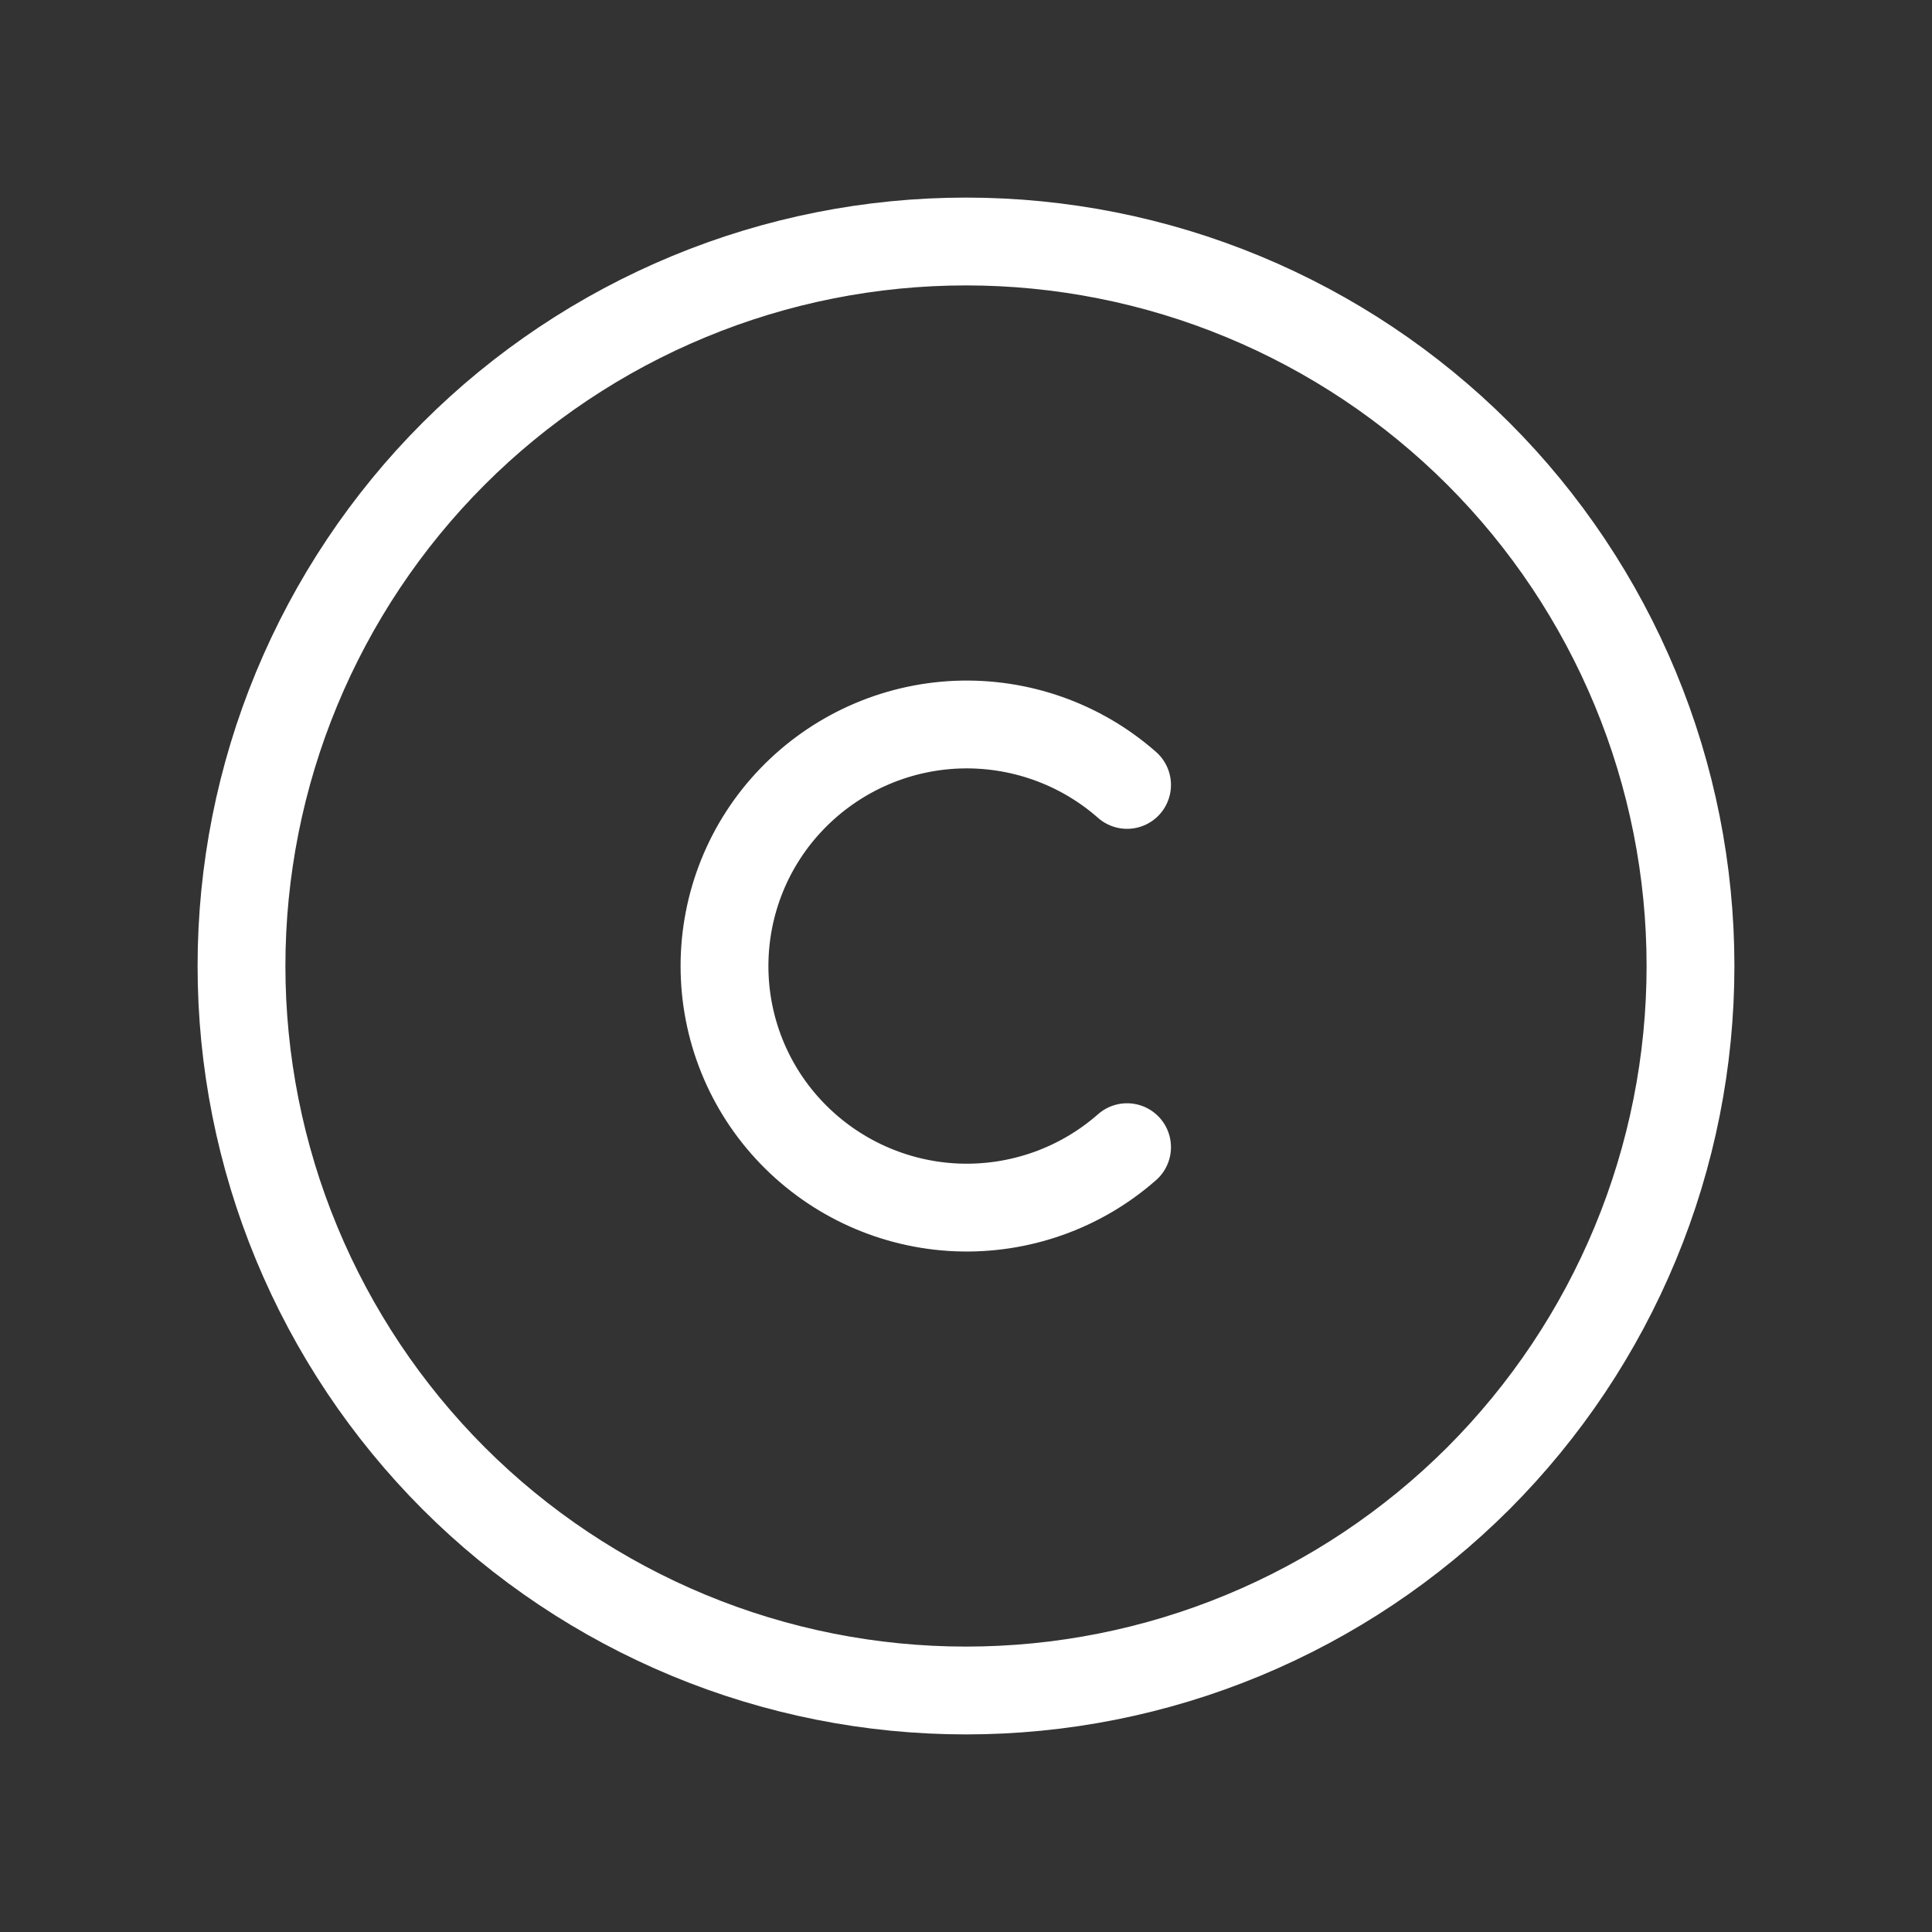 <svg width="22" height="22" viewBox="0 0 22 22" fill="none" xmlns="http://www.w3.org/2000/svg">
<rect x="0" y="0" width="22" height="22" fill="#333333" stroke="none"/>
<path d="M2.75 11C2.75 12.083 2.963 13.156 3.378 14.157C3.793 15.158 4.4 16.067 5.166 16.834C5.932 17.6 6.842 18.207 7.843 18.622C8.844 19.037 9.917 19.25 11 19.25C12.083 19.25 13.156 19.037 14.157 18.622C15.158 18.207 16.067 17.6 16.834 16.834C17.6 16.067 18.207 15.158 18.622 14.157C19.037 13.156 19.25 12.083 19.25 11C19.25 9.917 19.037 8.844 18.622 7.843C18.207 6.842 17.6 5.932 16.834 5.166C16.067 4.4 15.158 3.793 14.157 3.378C13.156 2.963 12.083 2.75 11 2.75C9.917 2.75 8.844 2.963 7.843 3.378C6.842 3.793 5.932 4.4 5.166 5.166C4.4 5.932 3.793 6.842 3.378 7.843C2.963 8.844 2.75 9.917 2.75 11Z" stroke="white" stroke-linecap="round" stroke-linejoin="round"/>
<path d="M12.834 8.938C12.3 8.468 11.605 8.223 10.894 8.252C10.184 8.282 9.512 8.584 9.018 9.097C8.525 9.608 8.25 10.29 8.25 11.001C8.25 11.711 8.525 12.393 9.018 12.904C9.512 13.417 10.184 13.719 10.894 13.749C11.605 13.778 12.3 13.533 12.834 13.063" stroke="white" stroke-linecap="round" stroke-linejoin="round"/>
</svg>

